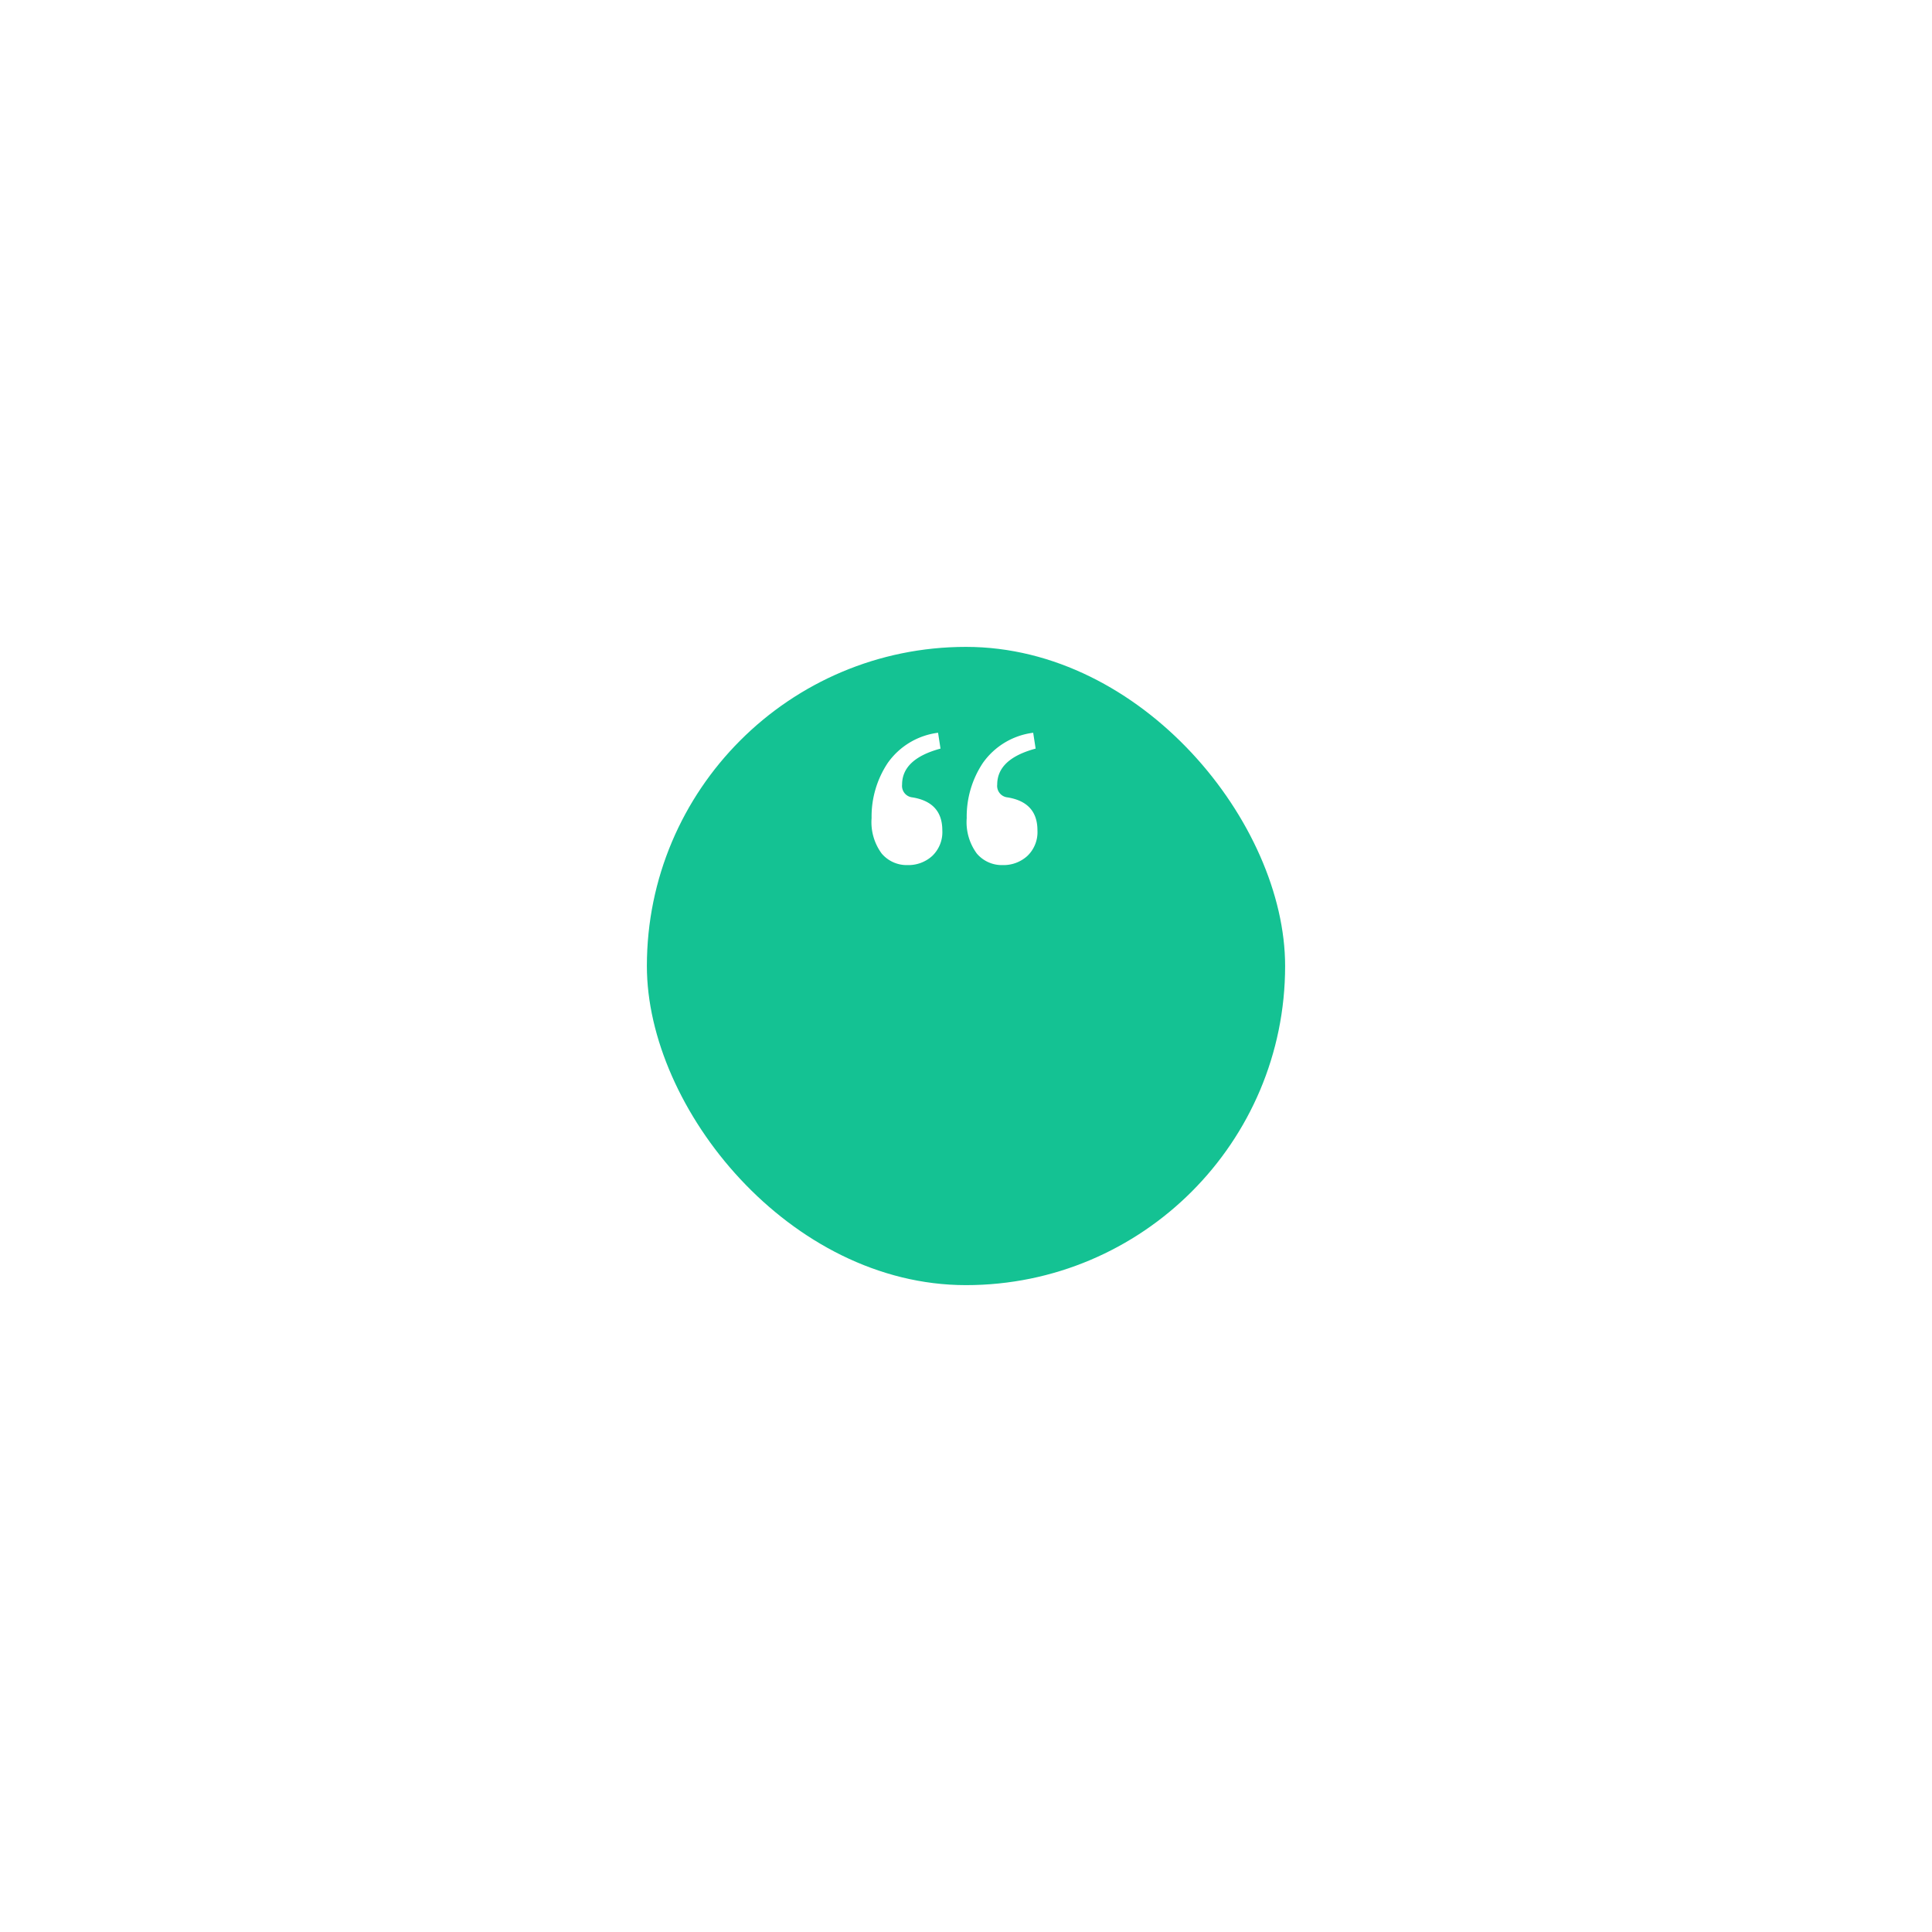 <?xml version="1.0" encoding="utf-8"?>
<svg xmlns="http://www.w3.org/2000/svg" xmlns:xlink="http://www.w3.org/1999/xlink" width="224" height="224" viewBox="0 0 224 224"><defs><filter id="a" x="0" y="0" width="224" height="224" filterUnits="userSpaceOnUse"><feOffset dy="20" input="SourceAlpha"/><feGaussianBlur stdDeviation="25" result="b"/><feFlood flood-opacity="0.161"/><feComposite operator="in" in2="b"/><feComposite in="SourceGraphic"/></filter></defs><g transform="translate(-107 -4597.759)"><g transform="matrix(1, 0, 0, 1, 107, 4597.76)" filter="url(#a)"><rect width="74" height="74" rx="37" transform="translate(75 55)" fill="#14c293"/></g><path d="M-12.954-70.533a3.8,3.8,0,0,1-3-1.343,6.127,6.127,0,0,1-1.167-4.1,11.216,11.216,0,0,1,1.874-6.4,8.422,8.422,0,0,1,5.833-3.5l.283,1.838q-4.454,1.2-4.454,4.171a1.339,1.339,0,0,0,1.2,1.485q3.464.566,3.464,3.818a3.809,3.809,0,0,1-1.167,2.969A4.1,4.1,0,0,1-12.954-70.533Zm11.029,0a3.8,3.8,0,0,1-3-1.343,6.127,6.127,0,0,1-1.167-4.1,11.216,11.216,0,0,1,1.874-6.4,8.422,8.422,0,0,1,5.833-3.5l.283,1.838q-4.454,1.2-4.454,4.171a1.339,1.339,0,0,0,1.2,1.485q3.464.566,3.464,3.818A3.809,3.809,0,0,1,.939-71.594,4.1,4.1,0,0,1-1.925-70.533Z" transform="translate(225.175 4768.592)" fill="#fff"/></g></svg>